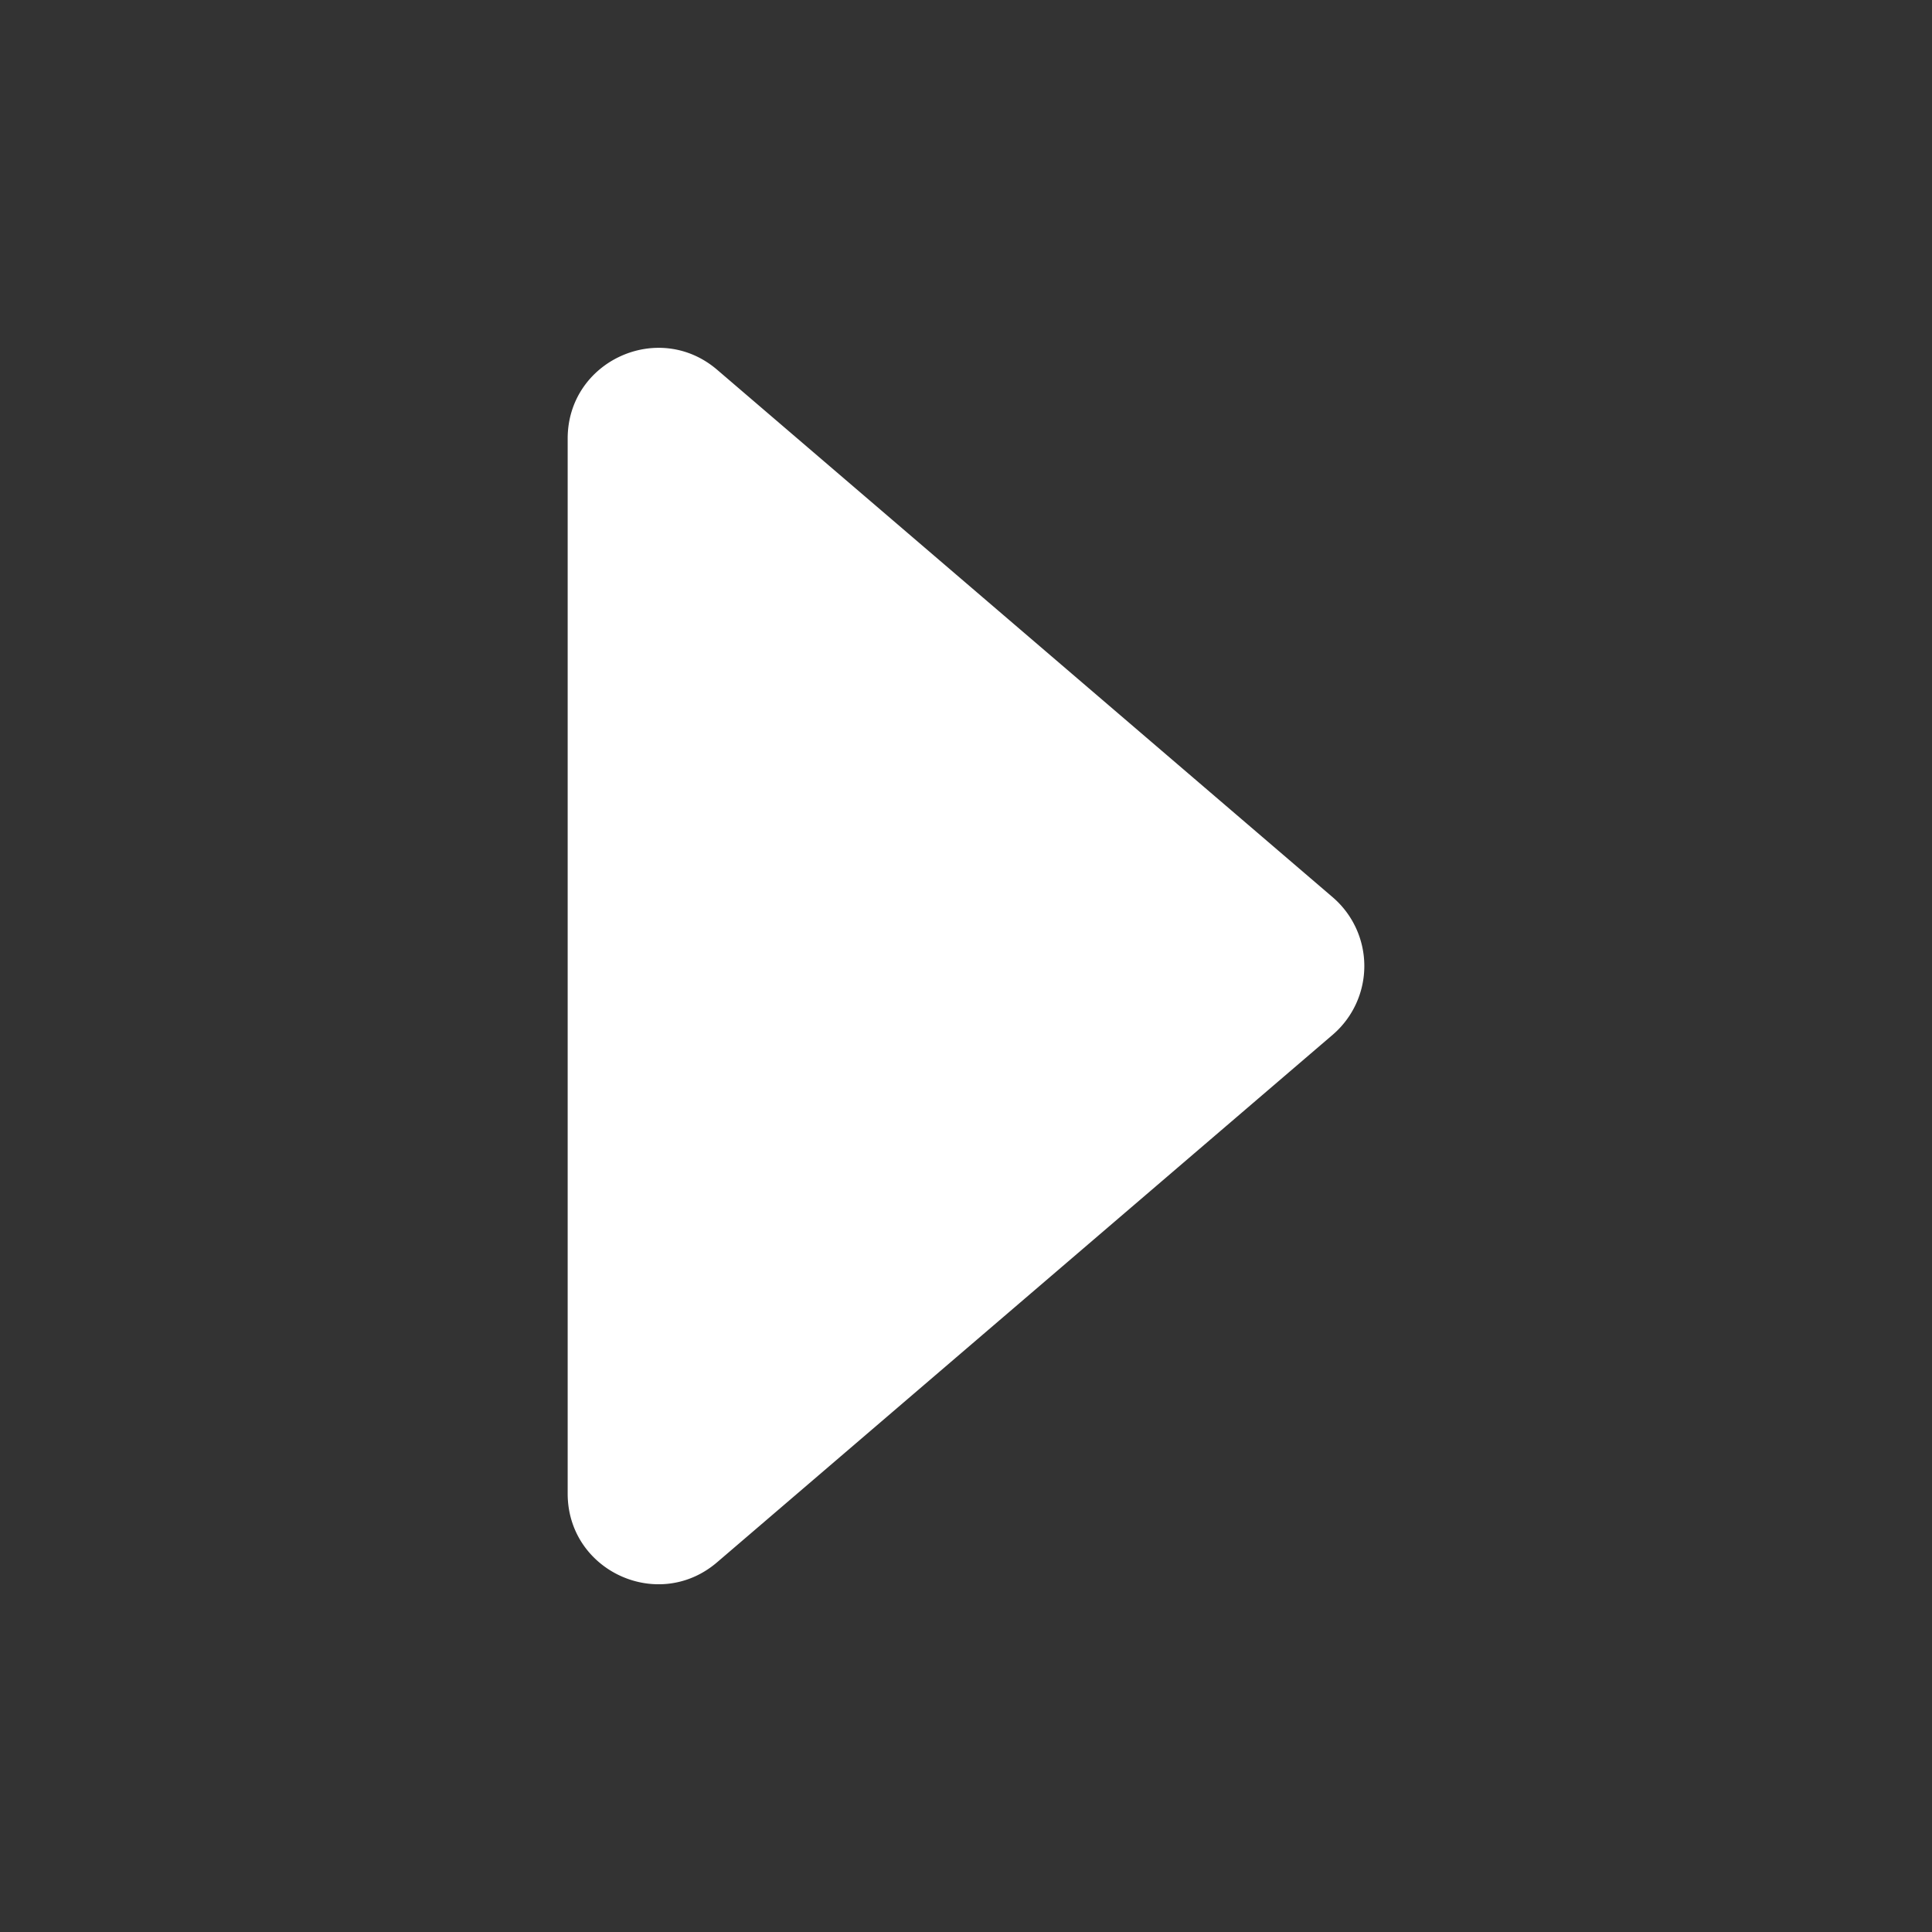 <?xml version="1.0" encoding="utf-8"?><!-- Uploaded to: SVG Repo, www.svgrepo.com, Generator: SVG Repo Mixer Tools -->
<svg fill="#ffffff" width="512px" height="512px" viewBox="0 0 512 512" xmlns="http://www.w3.org/2000/svg"><rect x="0" y="0" width="512" height="512" fill="#333333" stroke="none"/><title>ionicons-v5-b</title><path d="M190.06,414,353.18,274.22a24,24,0,0,0,0-36.44L190.06,98c-15.57-13.34-39.62-2.28-39.62,18.22V395.82C150.44,416.32,174.49,427.38,190.06,414Z"/></svg>